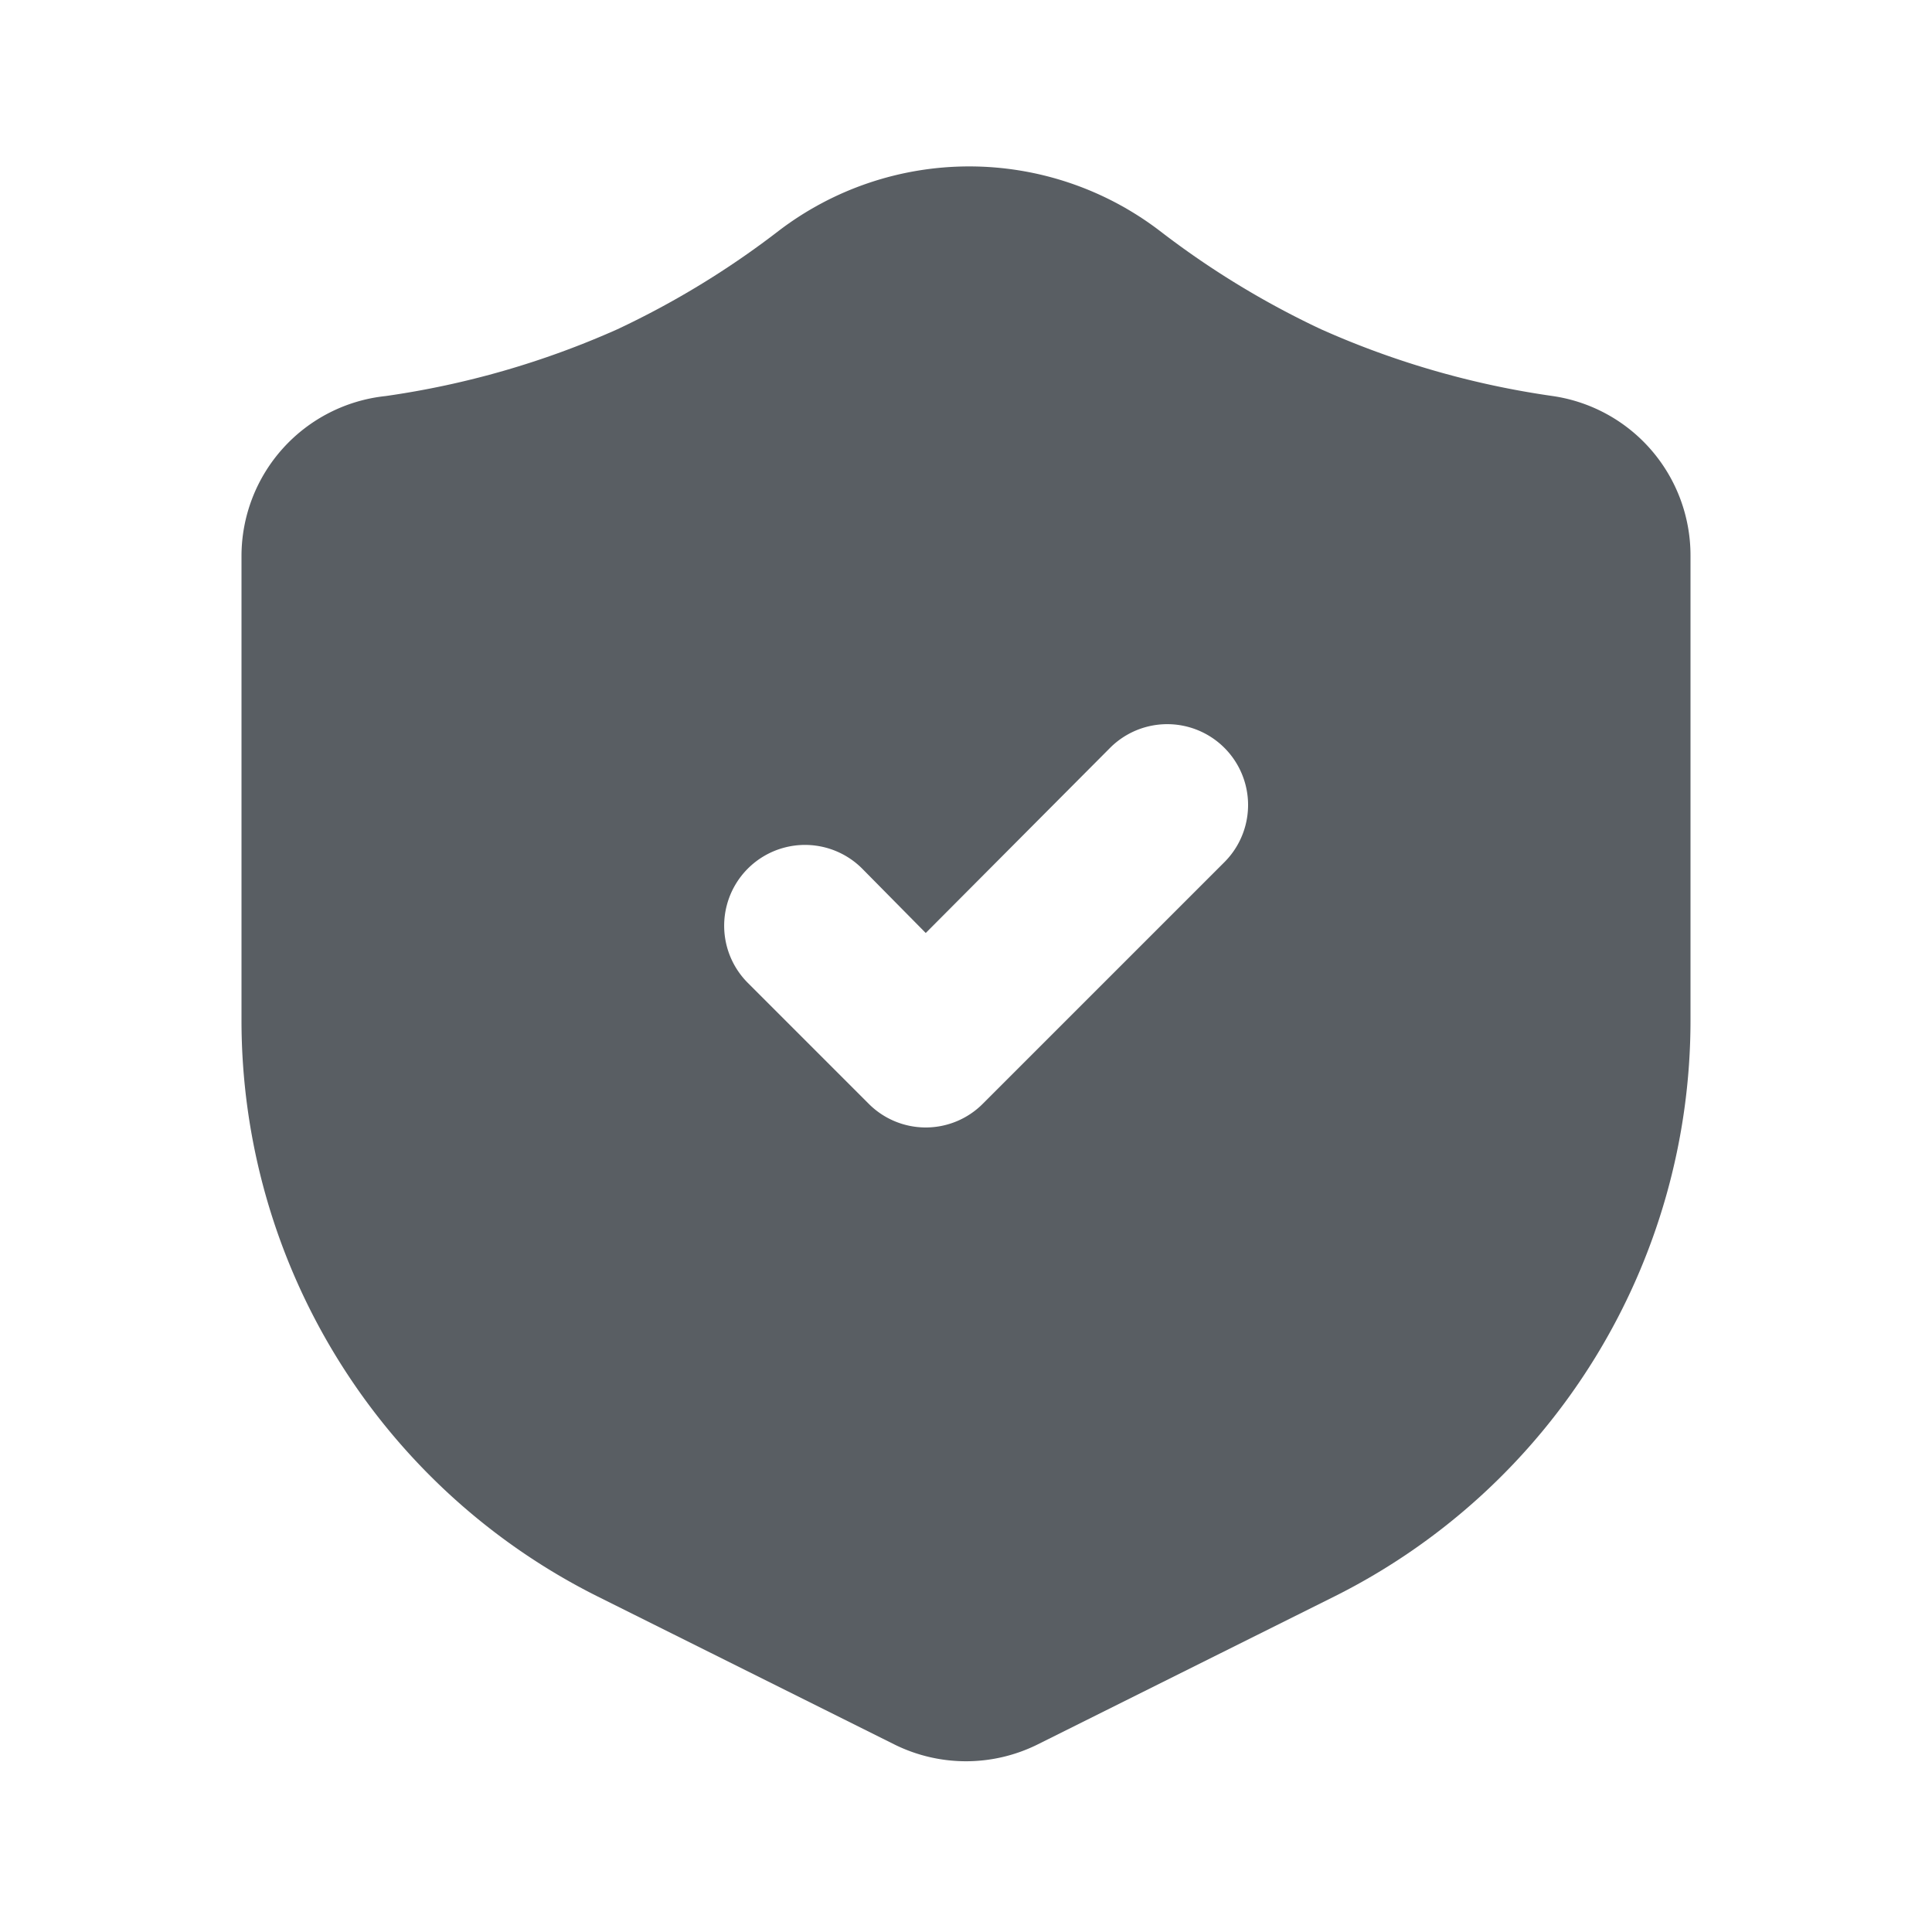 <?xml version="1.0" encoding="UTF-8"?> <svg xmlns="http://www.w3.org/2000/svg" xmlns:xlink="http://www.w3.org/1999/xlink" xmlns:svgjs="http://svgjs.com/svgjs" width="512" height="512" x="0" y="0" viewBox="0 0 24 24" style="enable-background:new 0 0 512 512" xml:space="preserve" class=""> <g> <path d="M19.29 4.92a10.79 10.79 0 0 1-2.88-.83 10.8 10.8 0 0 1-2-1.22 3.9 3.9 0 0 0-4.74 0 10.8 10.8 0 0 1-2 1.22 10.79 10.79 0 0 1-2.88.83A2 2 0 0 0 3 6.9v5.77a8 8 0 0 0 4.42 7.16l3.69 1.84a2 2 0 0 0 1.78 0l3.69-1.84A8 8 0 0 0 21 12.67V6.9a2 2 0 0 0-1.71-1.98zm-4.08 5.79-3 3a1 1 0 0 1-1.42 0l-1.5-1.5a1 1 0 0 1 1.42-1.42l.79.8 2.29-2.3a1 1 0 0 1 1.42 1.42z" data-name="Layer 2" fill="#595e63" data-original="#000000" class=""></path> </g> </svg> 